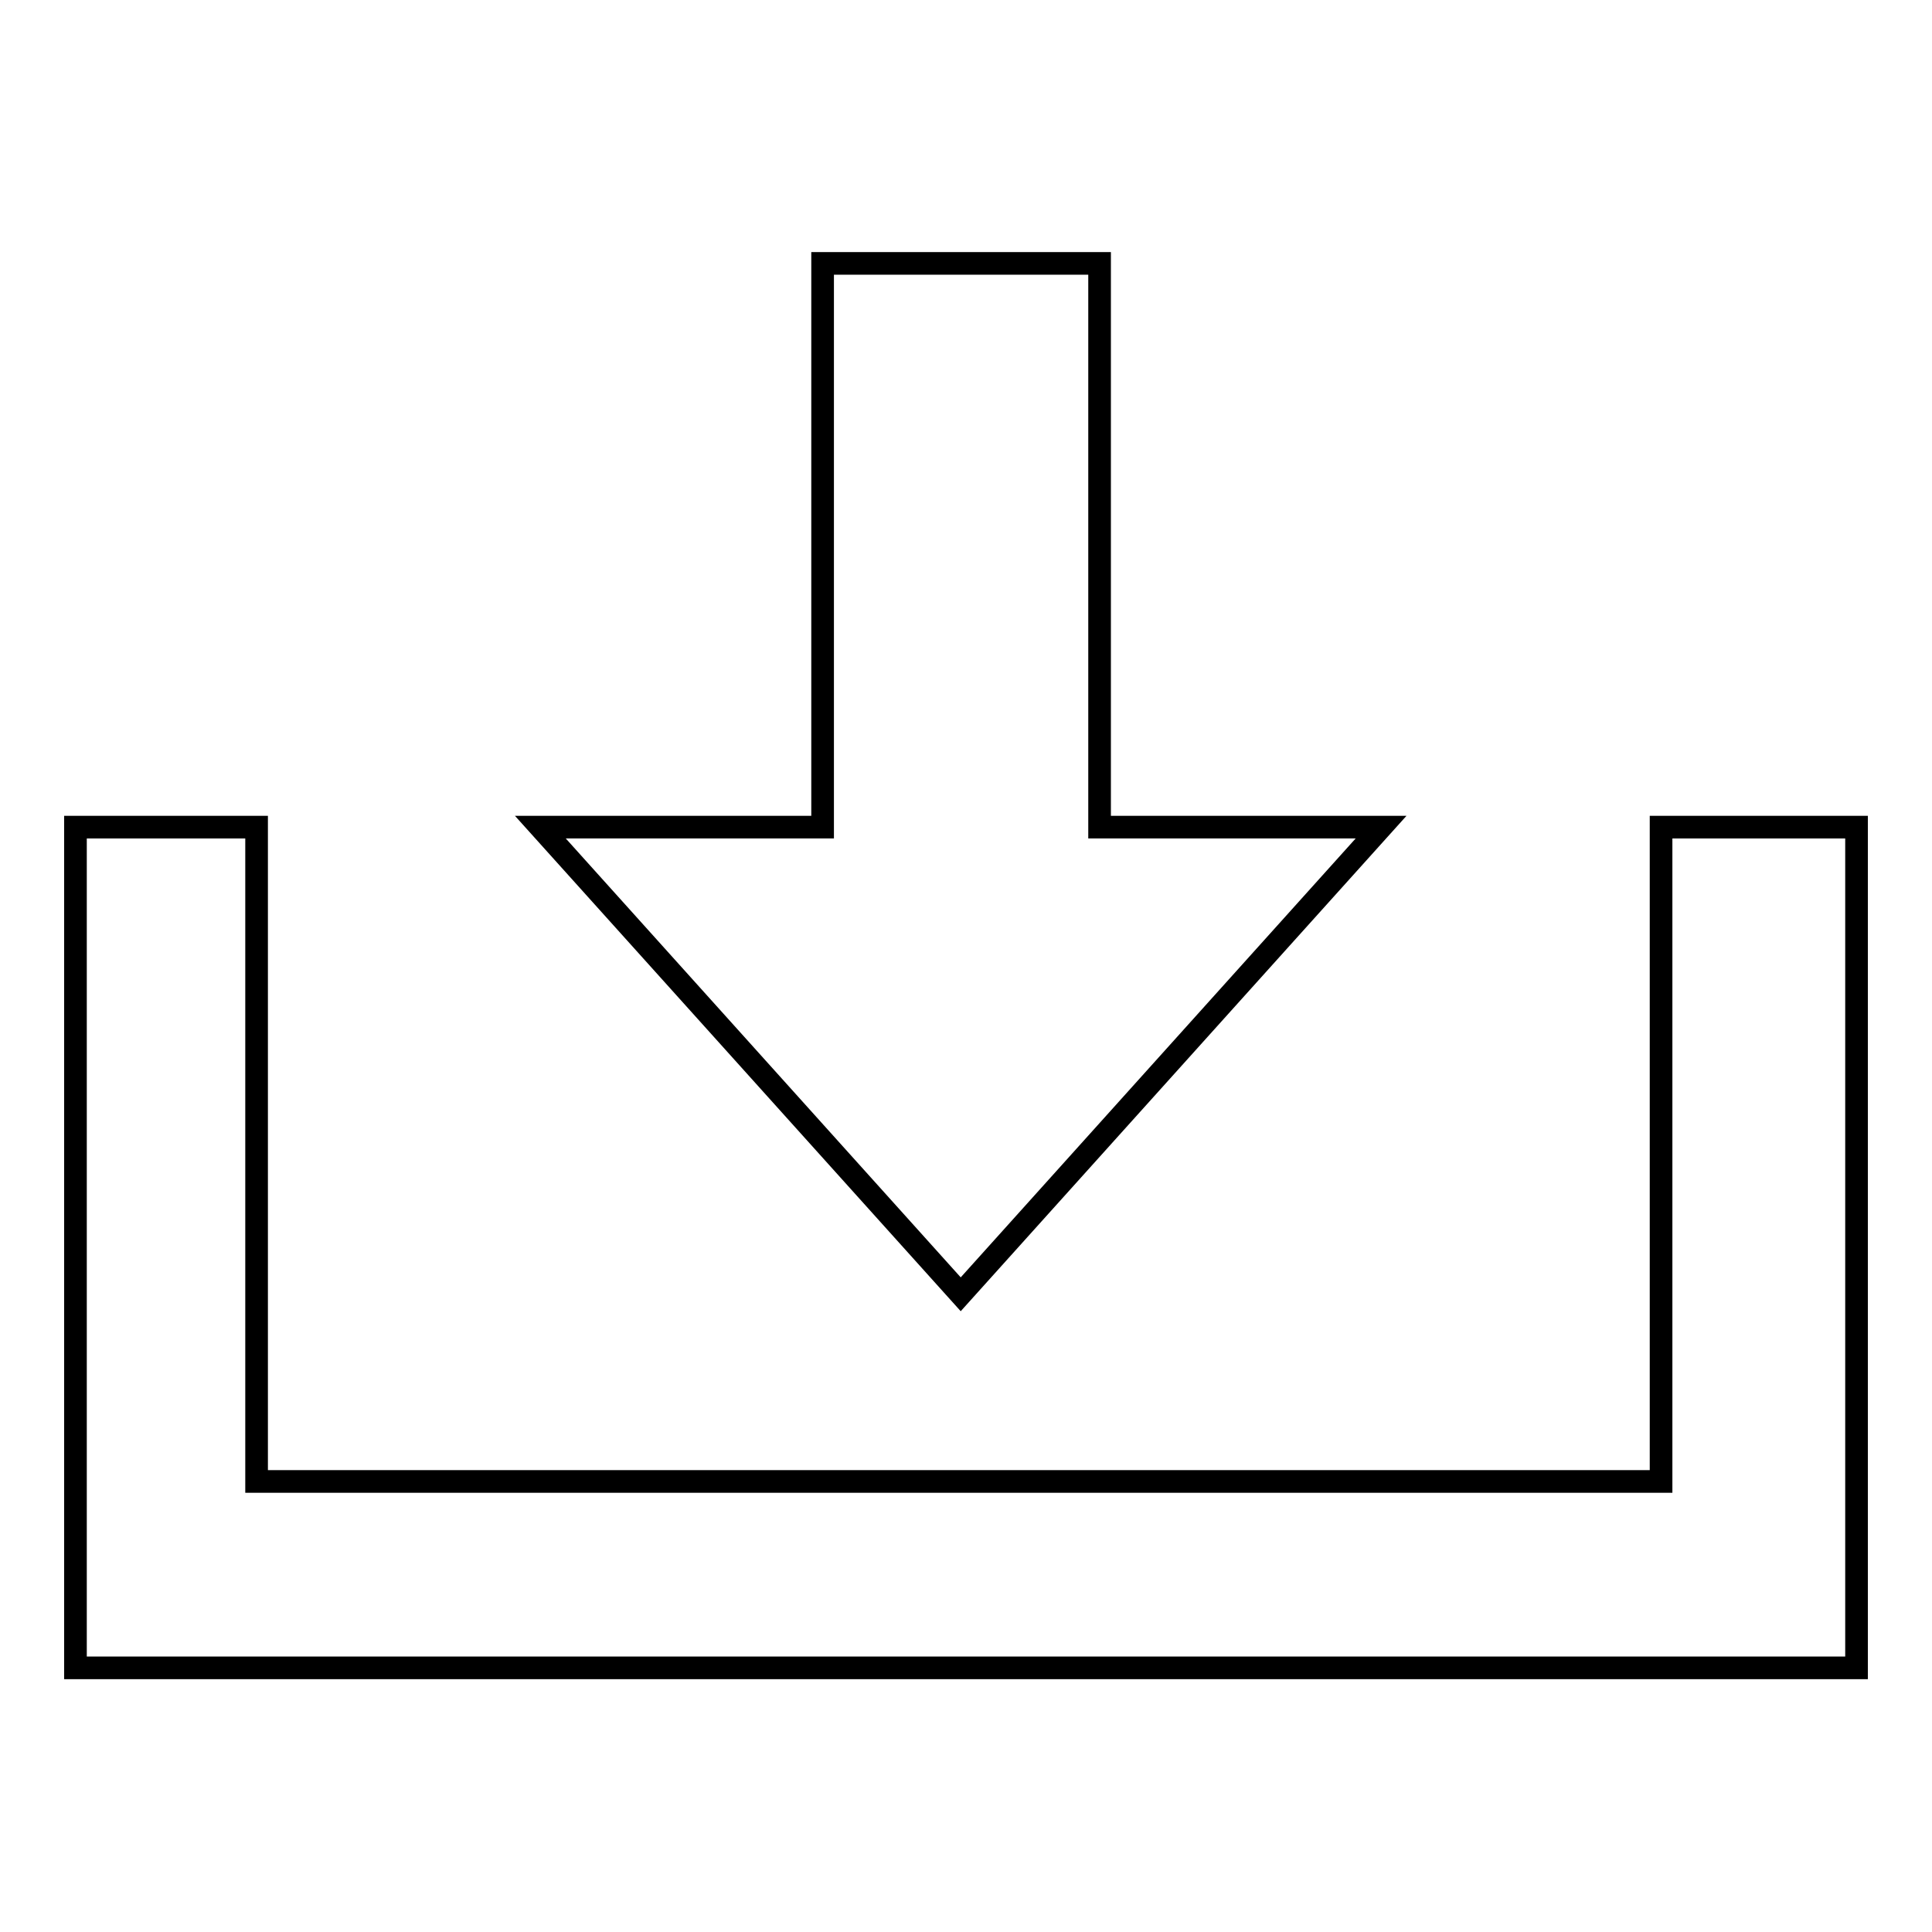 <?xml version="1.0" encoding="utf-8"?>
<!-- Svg Vector Icons : http://www.onlinewebfonts.com/icon -->
<!DOCTYPE svg PUBLIC "-//W3C//DTD SVG 1.1//EN" "http://www.w3.org/Graphics/SVG/1.1/DTD/svg11.dtd">
<svg version="1.1" xmlns="http://www.w3.org/2000/svg" xmlns:xlink="http://www.w3.org/1999/xlink" x="0px" y="0px" viewBox="0 0 256 256" enable-background="new 0 0 256 256" xml:space="preserve">
<g><g><path stroke-width="3" fill-opacity="0" stroke="#000000"  d="M220.1,109.6v86.7H34v-86.7H10v84.2v27.2h34.2h185.5H246v-27.2v-84.2H220.1z"/><path stroke-width="3" fill-opacity="0" stroke="#000000"  d="M145.7,109.6V34.9H109v74.7H71.6l55.7,61.9l55.7-61.9H145.7z"/></g></g>
</svg>